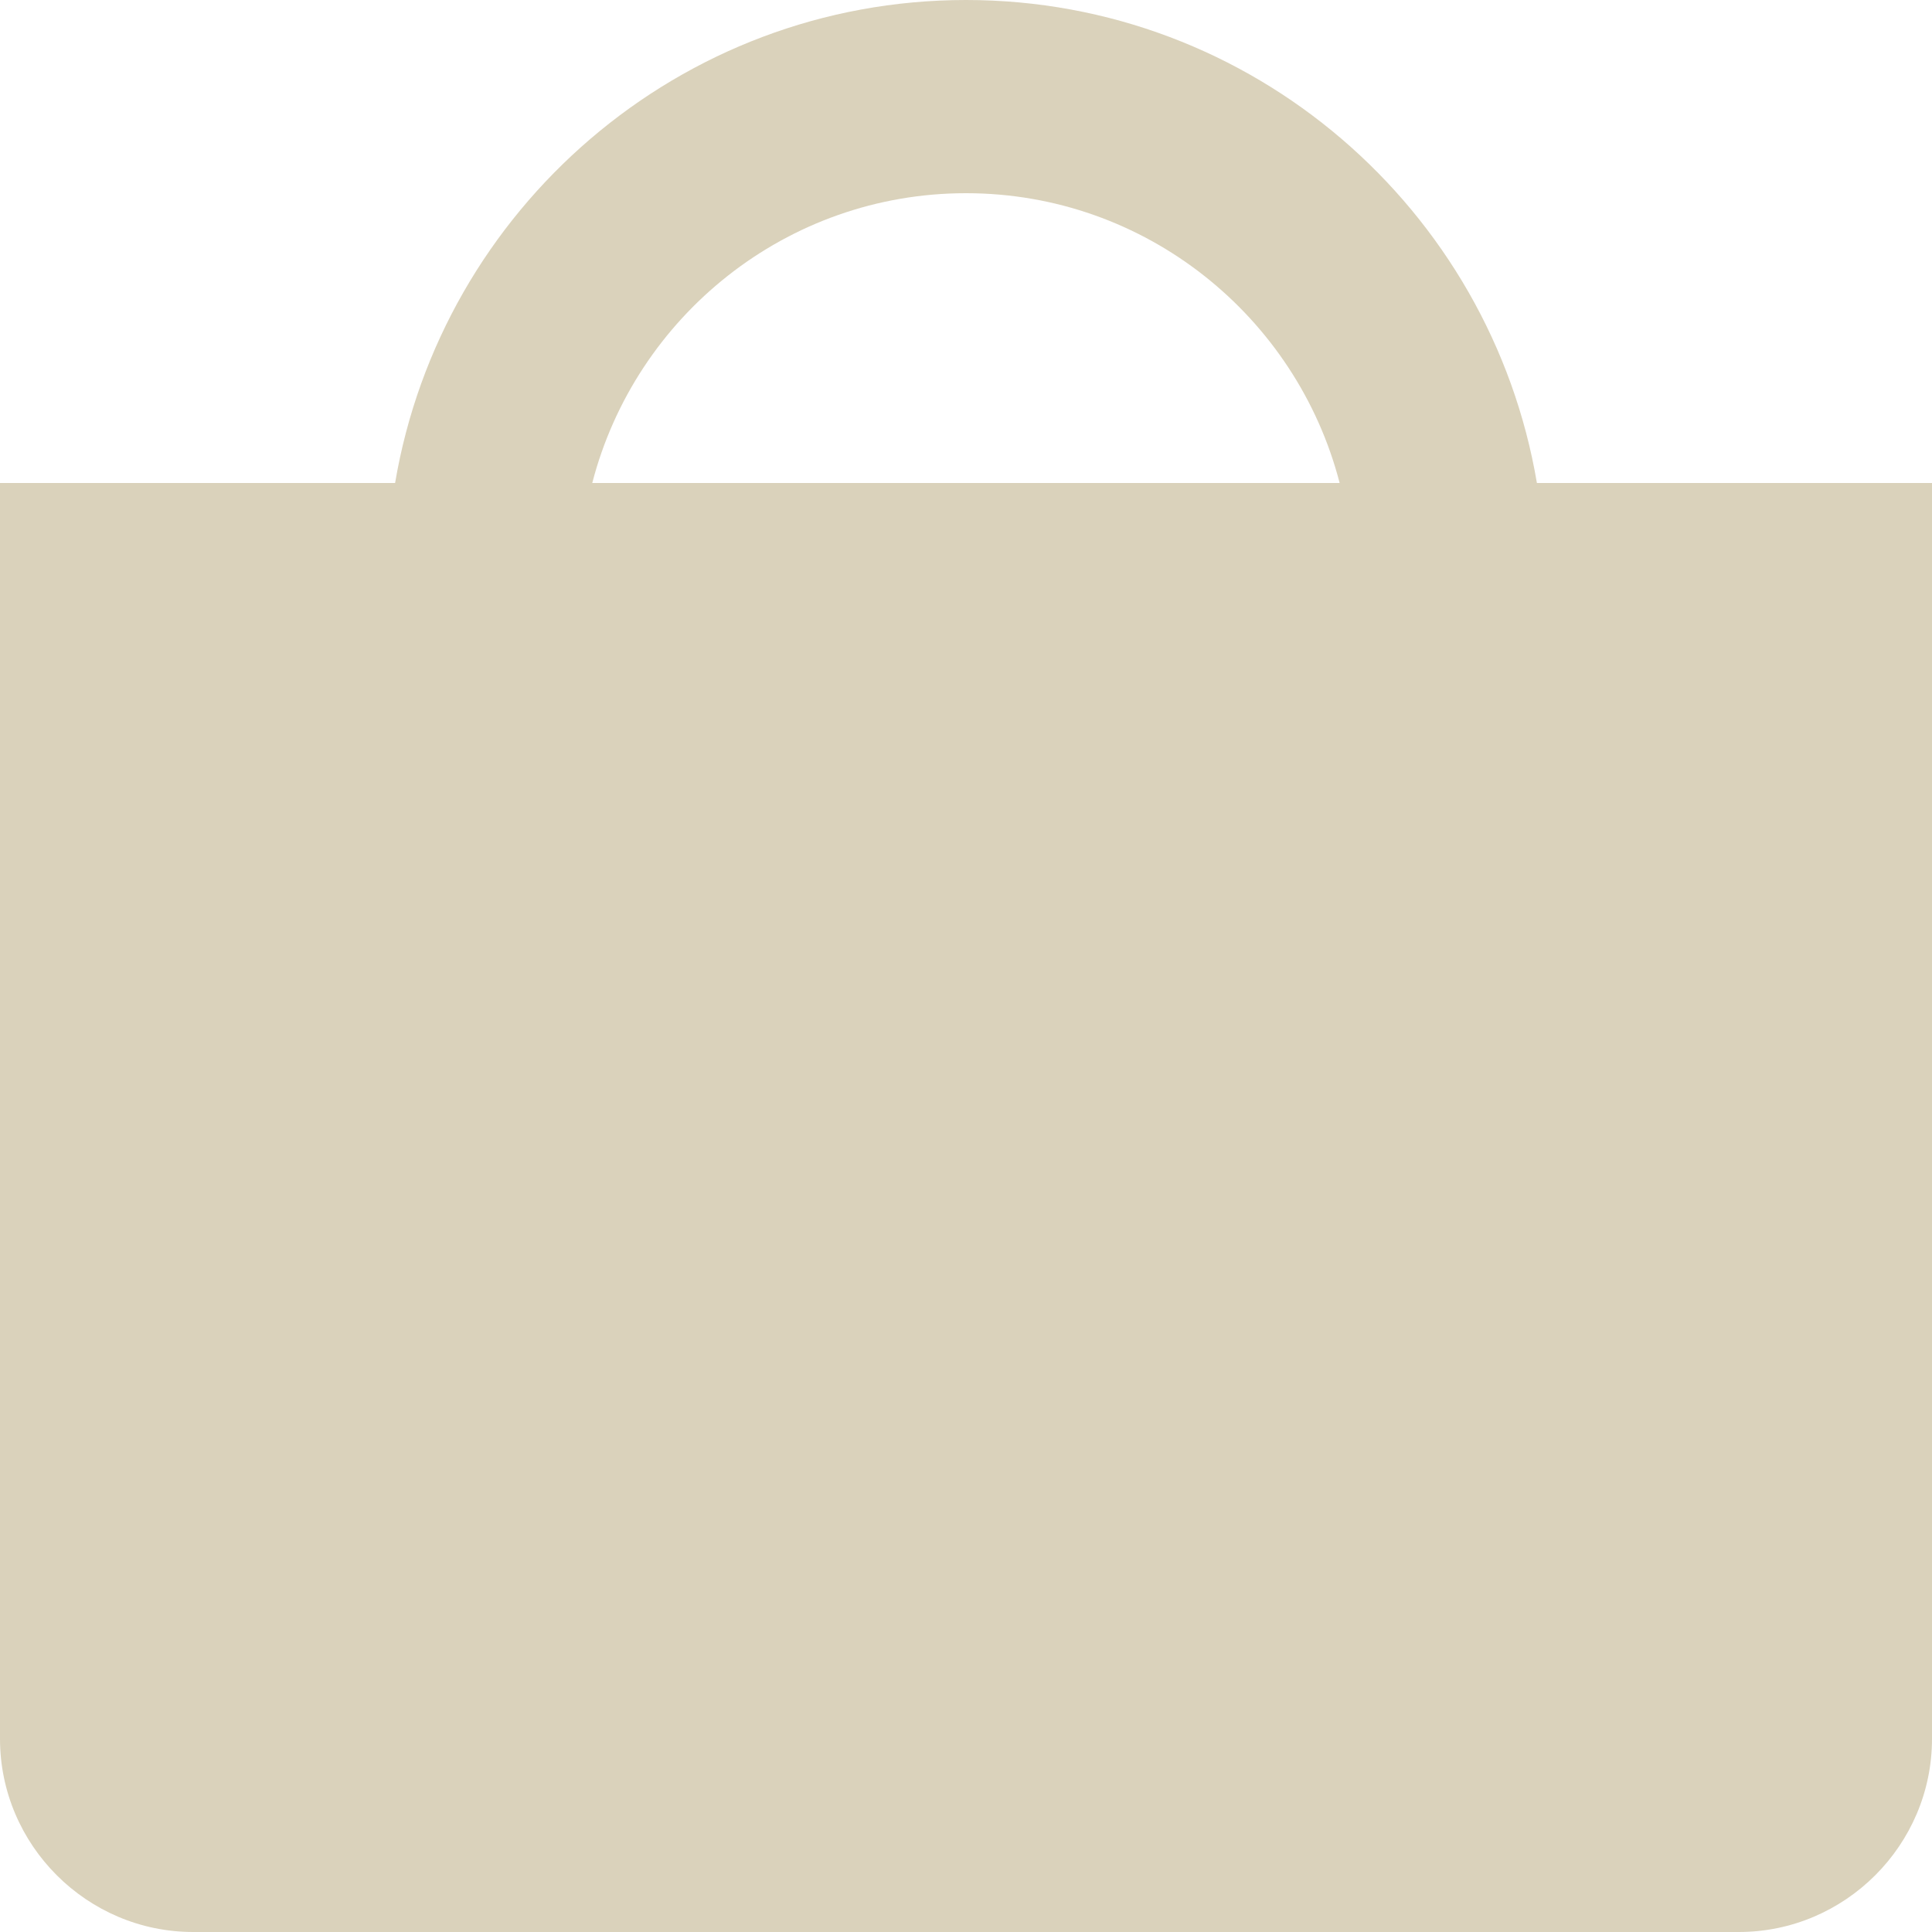 <?xml version="1.0" encoding="UTF-8"?> <svg xmlns="http://www.w3.org/2000/svg" width="20" height="20" viewBox="0 0 20 20" fill="none"> <path d="M0 18C0 19.1 0.9 20 2 20H18C19.1 20 20 19.1 20 18V5H15.91C15.431 2.167 12.967 0 10 0C7.033 0 4.569 2.167 4.09 5H0V18ZM10 2C11.86 2 13.422 3.277 13.868 5H6.131C6.577 3.277 8.14 2 10 2Z" fill="#DAD2BB"></path> </svg> 